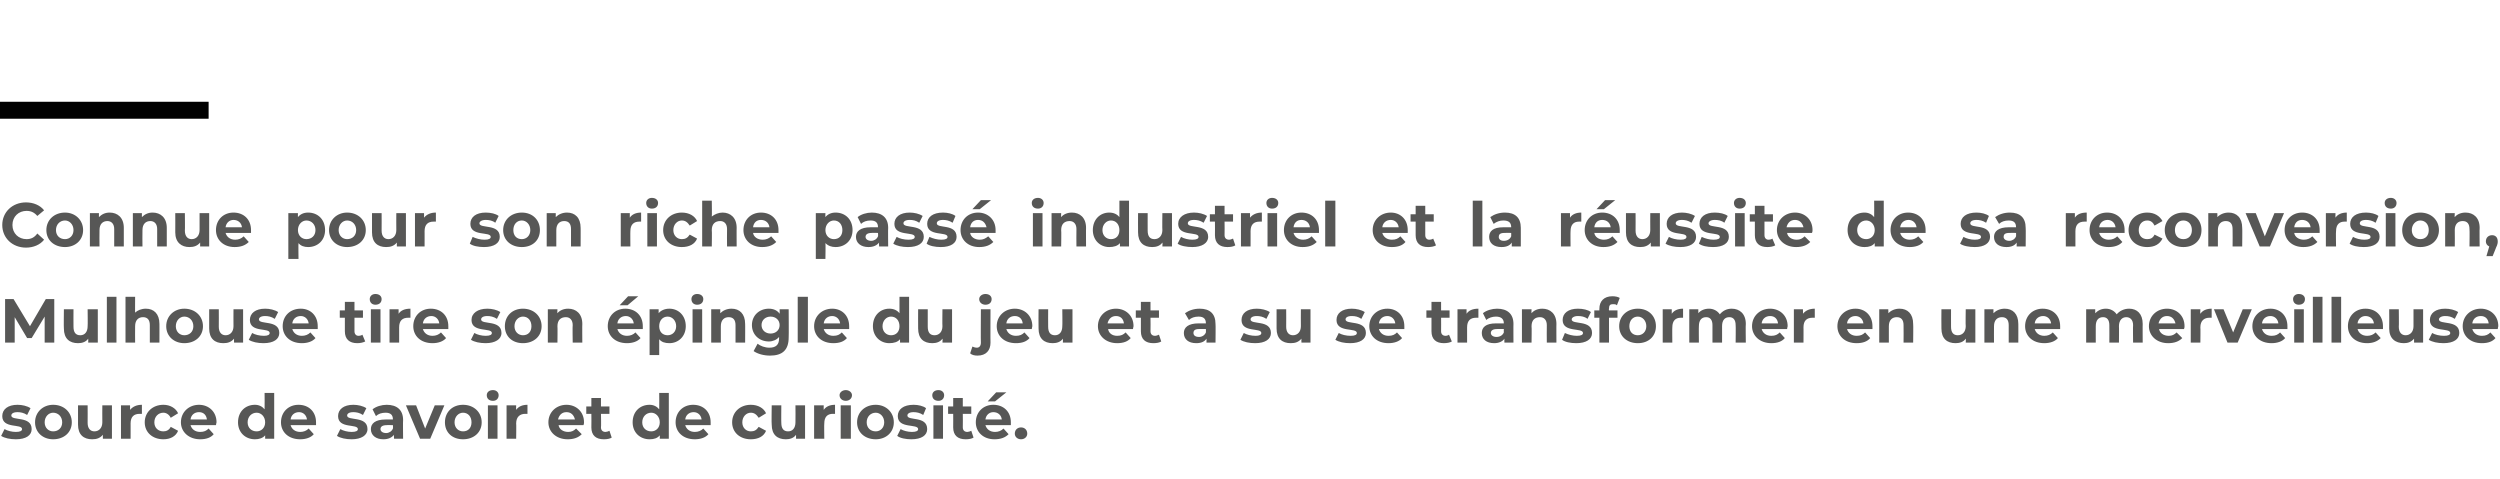 <?xml version="1.0" standalone="no"?><!DOCTYPE svg PUBLIC "-//W3C//DTD SVG 1.1//EN" "http://www.w3.org/Graphics/SVG/1.1/DTD/svg11.dtd"><svg xmlns="http://www.w3.org/2000/svg" version="1.1" width="442.2px" height="84.8px" viewBox="0 -33 442.2 84.8" style="top:-33px">  <desc>Connue pour son riche passé industriel et la réussite de sa reconversion, Mulhouse tire son épingle du jeu et a su se</desc>  <defs/>  <g class="svg-textframe-paragraphrules">    <line class="svg-paragraph-ruleabove" y1="-13.5" y2="-13.5" x1="0" x2="36.9" stroke="#000" stroke-width="3"/>  </g>  <g id="Polygon7470">    <path d="M 0.2 44.1 C 0.2 44.1 0.8 42.9 0.8 42.9 C 1.3 43.2 2.1 43.4 2.8 43.4 C 3.6 43.4 3.9 43.2 3.9 42.9 C 3.9 41.9 0.4 42.9 0.4 40.6 C 0.4 39.4 1.4 38.6 3.1 38.6 C 3.9 38.6 4.8 38.8 5.4 39.2 C 5.4 39.2 4.8 40.4 4.8 40.4 C 4.2 40 3.6 39.9 3.1 39.9 C 2.3 39.9 2 40.2 2 40.5 C 2 41.5 5.6 40.5 5.6 42.9 C 5.6 44 4.6 44.7 2.8 44.7 C 1.8 44.7 0.8 44.5 0.2 44.1 Z M 6.2 41.7 C 6.2 39.9 7.6 38.6 9.4 38.6 C 11.3 38.6 12.7 39.9 12.7 41.7 C 12.7 43.5 11.3 44.7 9.4 44.7 C 7.6 44.7 6.2 43.5 6.2 41.7 Z M 11 41.7 C 11 40.7 10.3 40 9.4 40 C 8.6 40 7.9 40.7 7.9 41.7 C 7.9 42.7 8.6 43.3 9.4 43.3 C 10.3 43.3 11 42.7 11 41.7 Z M 19.8 38.7 L 19.8 44.6 L 18.2 44.6 C 18.2 44.6 18.17 43.94 18.2 43.9 C 17.7 44.5 17.1 44.7 16.3 44.7 C 14.8 44.7 13.8 43.9 13.8 42.1 C 13.81 42.07 13.8 38.7 13.8 38.7 L 15.5 38.7 C 15.5 38.7 15.52 41.82 15.5 41.8 C 15.5 42.8 16 43.3 16.7 43.3 C 17.5 43.3 18.1 42.7 18.1 41.7 C 18.08 41.66 18.1 38.7 18.1 38.7 L 19.8 38.7 Z M 25.1 38.6 C 25.1 38.6 25.1 40.2 25.1 40.2 C 24.9 40.2 24.8 40.2 24.7 40.2 C 23.7 40.2 23.1 40.7 23.1 41.9 C 23.11 41.85 23.1 44.6 23.1 44.6 L 21.4 44.6 L 21.4 38.7 L 23 38.7 C 23 38.7 23.03 39.51 23 39.5 C 23.5 38.9 24.2 38.6 25.1 38.6 Z M 25.6 41.7 C 25.6 39.9 27 38.6 28.9 38.6 C 30.1 38.6 31.1 39.2 31.5 40.1 C 31.5 40.1 30.2 40.9 30.2 40.9 C 29.9 40.3 29.4 40 28.9 40 C 28 40 27.3 40.7 27.3 41.7 C 27.3 42.7 28 43.3 28.9 43.3 C 29.4 43.3 29.9 43.1 30.2 42.5 C 30.2 42.5 31.5 43.2 31.5 43.2 C 31.1 44.2 30.1 44.7 28.9 44.7 C 27 44.7 25.6 43.5 25.6 41.7 Z M 38.2 42.2 C 38.2 42.2 33.7 42.2 33.7 42.2 C 33.9 42.9 34.5 43.4 35.4 43.4 C 36.1 43.4 36.5 43.2 36.9 42.8 C 36.9 42.8 37.8 43.8 37.8 43.8 C 37.3 44.4 36.5 44.7 35.4 44.7 C 33.4 44.7 32 43.4 32 41.7 C 32 39.9 33.4 38.6 35.2 38.6 C 36.9 38.6 38.3 39.8 38.3 41.7 C 38.3 41.8 38.2 42 38.2 42.2 Z M 33.7 41.2 C 33.7 41.2 36.6 41.2 36.6 41.2 C 36.5 40.4 36 39.9 35.2 39.9 C 34.4 39.9 33.8 40.4 33.7 41.2 Z M 48.5 36.5 L 48.5 44.6 L 46.9 44.6 C 46.9 44.6 46.9 43.97 46.9 44 C 46.5 44.5 45.8 44.7 45.1 44.7 C 43.4 44.7 42.1 43.5 42.1 41.7 C 42.1 39.8 43.4 38.6 45.1 38.6 C 45.8 38.6 46.4 38.9 46.8 39.4 C 46.83 39.36 46.8 36.5 46.8 36.5 L 48.5 36.5 Z M 46.9 41.7 C 46.9 40.7 46.2 40 45.4 40 C 44.5 40 43.8 40.7 43.8 41.7 C 43.8 42.7 44.5 43.3 45.4 43.3 C 46.2 43.3 46.9 42.7 46.9 41.7 Z M 55.9 42.2 C 55.9 42.2 51.4 42.2 51.4 42.2 C 51.6 42.9 52.2 43.4 53.1 43.4 C 53.7 43.4 54.2 43.2 54.6 42.8 C 54.6 42.8 55.5 43.8 55.5 43.8 C 55 44.4 54.1 44.7 53.1 44.7 C 51 44.7 49.7 43.4 49.7 41.7 C 49.7 39.9 51 38.6 52.8 38.6 C 54.6 38.6 55.9 39.8 55.9 41.7 C 55.9 41.8 55.9 42 55.9 42.2 Z M 51.4 41.2 C 51.4 41.2 54.3 41.2 54.3 41.2 C 54.2 40.4 53.6 39.9 52.9 39.9 C 52.1 39.9 51.5 40.4 51.4 41.2 Z M 59.6 44.1 C 59.6 44.1 60.2 42.9 60.2 42.9 C 60.7 43.2 61.5 43.4 62.2 43.4 C 63 43.4 63.3 43.2 63.3 42.9 C 63.3 41.9 59.8 42.9 59.8 40.6 C 59.8 39.4 60.8 38.6 62.5 38.6 C 63.3 38.6 64.2 38.8 64.8 39.2 C 64.8 39.2 64.2 40.4 64.2 40.4 C 63.6 40 63 39.9 62.5 39.9 C 61.7 39.9 61.4 40.2 61.4 40.5 C 61.4 41.5 65 40.5 65 42.9 C 65 44 63.9 44.7 62.2 44.7 C 61.2 44.7 60.2 44.5 59.6 44.1 Z M 71.3 41.3 C 71.26 41.27 71.3 44.6 71.3 44.6 L 69.7 44.6 C 69.7 44.6 69.65 43.91 69.7 43.9 C 69.3 44.4 68.7 44.7 67.8 44.7 C 66.5 44.7 65.6 44 65.6 42.9 C 65.6 41.9 66.4 41.2 68.2 41.2 C 68.2 41.2 69.5 41.2 69.5 41.2 C 69.5 40.4 69.1 40 68.2 40 C 67.5 40 66.9 40.2 66.5 40.6 C 66.5 40.6 65.9 39.4 65.9 39.4 C 66.5 38.9 67.5 38.6 68.4 38.6 C 70.2 38.6 71.3 39.5 71.3 41.3 Z M 69.5 42.8 C 69.54 42.78 69.5 42.2 69.5 42.2 C 69.5 42.2 68.36 42.17 68.4 42.2 C 67.6 42.2 67.3 42.5 67.3 42.9 C 67.3 43.3 67.7 43.6 68.3 43.6 C 68.8 43.6 69.3 43.3 69.5 42.8 Z M 78.6 38.7 L 76.1 44.6 L 74.3 44.6 L 71.8 38.7 L 73.6 38.7 L 75.2 42.8 L 76.9 38.7 L 78.6 38.7 Z M 78.7 41.7 C 78.7 39.9 80 38.6 81.9 38.6 C 83.8 38.6 85.2 39.9 85.2 41.7 C 85.2 43.5 83.8 44.7 81.9 44.7 C 80 44.7 78.7 43.5 78.7 41.7 Z M 83.4 41.7 C 83.4 40.7 82.8 40 81.9 40 C 81.1 40 80.4 40.7 80.4 41.7 C 80.4 42.7 81.1 43.3 81.9 43.3 C 82.8 43.3 83.4 42.7 83.4 41.7 Z M 86.1 36.9 C 86.1 36.4 86.5 36 87.2 36 C 87.8 36 88.2 36.4 88.2 36.9 C 88.2 37.5 87.8 37.9 87.2 37.9 C 86.5 37.9 86.1 37.5 86.1 36.9 Z M 86.3 38.7 L 88 38.7 L 88 44.6 L 86.3 44.6 L 86.3 38.7 Z M 93.3 38.6 C 93.3 38.6 93.3 40.2 93.3 40.2 C 93.2 40.2 93 40.2 92.9 40.2 C 92 40.2 91.3 40.7 91.3 41.9 C 91.34 41.85 91.3 44.6 91.3 44.6 L 89.6 44.6 L 89.6 38.7 L 91.3 38.7 C 91.3 38.7 91.27 39.51 91.3 39.5 C 91.7 38.9 92.4 38.6 93.3 38.6 Z M 103.2 42.2 C 103.2 42.2 98.8 42.2 98.8 42.2 C 98.9 42.9 99.6 43.4 100.5 43.4 C 101.1 43.4 101.5 43.2 101.9 42.8 C 101.9 42.8 102.9 43.8 102.9 43.8 C 102.3 44.4 101.5 44.7 100.4 44.7 C 98.4 44.7 97 43.4 97 41.7 C 97 39.9 98.4 38.6 100.2 38.6 C 101.9 38.6 103.3 39.8 103.3 41.7 C 103.3 41.8 103.3 42 103.2 42.2 Z M 98.7 41.2 C 98.7 41.2 101.7 41.2 101.7 41.2 C 101.5 40.4 101 39.9 100.2 39.9 C 99.4 39.9 98.9 40.4 98.7 41.2 Z M 108.2 44.4 C 107.9 44.6 107.4 44.7 106.8 44.7 C 105.4 44.7 104.6 44 104.6 42.6 C 104.63 42.61 104.6 40.2 104.6 40.2 L 103.7 40.2 L 103.7 38.9 L 104.6 38.9 L 104.6 37.4 L 106.3 37.4 L 106.3 38.9 L 107.8 38.9 L 107.8 40.2 L 106.3 40.2 C 106.3 40.2 106.35 42.59 106.3 42.6 C 106.3 43.1 106.6 43.4 107.1 43.4 C 107.3 43.4 107.6 43.3 107.8 43.2 C 107.8 43.2 108.2 44.4 108.2 44.4 Z M 118.3 36.5 L 118.3 44.6 L 116.7 44.6 C 116.7 44.6 116.71 43.97 116.7 44 C 116.3 44.5 115.7 44.7 114.9 44.7 C 113.2 44.7 111.9 43.5 111.9 41.7 C 111.9 39.8 113.2 38.6 114.9 38.6 C 115.6 38.6 116.2 38.9 116.6 39.4 C 116.63 39.36 116.6 36.5 116.6 36.5 L 118.3 36.5 Z M 116.7 41.7 C 116.7 40.7 116 40 115.2 40 C 114.3 40 113.6 40.7 113.6 41.7 C 113.6 42.7 114.3 43.3 115.2 43.3 C 116 43.3 116.7 42.7 116.7 41.7 Z M 125.7 42.2 C 125.7 42.2 121.2 42.2 121.2 42.2 C 121.4 42.9 122 43.4 122.9 43.4 C 123.5 43.4 124 43.2 124.4 42.8 C 124.4 42.8 125.3 43.8 125.3 43.8 C 124.8 44.4 123.9 44.7 122.9 44.7 C 120.8 44.7 119.5 43.4 119.5 41.7 C 119.5 39.9 120.8 38.6 122.6 38.6 C 124.4 38.6 125.7 39.8 125.7 41.7 C 125.7 41.8 125.7 42 125.7 42.2 Z M 121.2 41.2 C 121.2 41.2 124.1 41.2 124.1 41.2 C 124 40.4 123.4 39.9 122.7 39.9 C 121.9 39.9 121.3 40.4 121.2 41.2 Z M 129.5 41.7 C 129.5 39.9 130.9 38.6 132.8 38.6 C 134.1 38.6 135.1 39.2 135.5 40.1 C 135.5 40.1 134.2 40.9 134.2 40.9 C 133.8 40.3 133.4 40 132.8 40 C 132 40 131.3 40.7 131.3 41.7 C 131.3 42.7 132 43.3 132.8 43.3 C 133.4 43.3 133.8 43.1 134.2 42.5 C 134.2 42.5 135.5 43.2 135.5 43.2 C 135.1 44.2 134.1 44.7 132.8 44.7 C 130.9 44.7 129.5 43.5 129.5 41.7 Z M 142.4 38.7 L 142.4 44.6 L 140.8 44.6 C 140.8 44.6 140.82 43.94 140.8 43.9 C 140.4 44.5 139.7 44.7 139 44.7 C 137.5 44.7 136.5 43.9 136.5 42.1 C 136.45 42.07 136.5 38.7 136.5 38.7 L 138.2 38.7 C 138.2 38.7 138.17 41.82 138.2 41.8 C 138.2 42.8 138.6 43.3 139.4 43.3 C 140.2 43.3 140.7 42.7 140.7 41.7 C 140.73 41.66 140.7 38.7 140.7 38.7 L 142.4 38.7 Z M 147.7 38.6 C 147.7 38.6 147.7 40.2 147.7 40.2 C 147.6 40.2 147.5 40.2 147.3 40.2 C 146.4 40.2 145.8 40.7 145.8 41.9 C 145.76 41.85 145.8 44.6 145.8 44.6 L 144 44.6 L 144 38.7 L 145.7 38.7 C 145.7 38.7 145.68 39.51 145.7 39.5 C 146.1 38.9 146.8 38.6 147.7 38.6 Z M 148.5 36.9 C 148.5 36.4 149 36 149.6 36 C 150.2 36 150.7 36.4 150.7 36.9 C 150.7 37.5 150.2 37.9 149.6 37.9 C 149 37.9 148.5 37.5 148.5 36.9 Z M 148.7 38.7 L 150.5 38.7 L 150.5 44.6 L 148.7 44.6 L 148.7 38.7 Z M 151.6 41.7 C 151.6 39.9 153 38.6 154.9 38.6 C 156.7 38.6 158.1 39.9 158.1 41.7 C 158.1 43.5 156.7 44.7 154.9 44.7 C 153 44.7 151.6 43.5 151.6 41.7 Z M 156.4 41.7 C 156.4 40.7 155.7 40 154.9 40 C 154 40 153.3 40.7 153.3 41.7 C 153.3 42.7 154 43.3 154.9 43.3 C 155.7 43.3 156.4 42.7 156.4 41.7 Z M 158.7 44.1 C 158.7 44.1 159.3 42.9 159.3 42.9 C 159.8 43.2 160.6 43.4 161.3 43.4 C 162.1 43.4 162.4 43.2 162.4 42.9 C 162.4 41.9 158.8 42.9 158.8 40.6 C 158.8 39.4 159.8 38.6 161.6 38.6 C 162.4 38.6 163.3 38.8 163.8 39.2 C 163.8 39.2 163.3 40.4 163.3 40.4 C 162.7 40 162.1 39.9 161.6 39.9 C 160.8 39.9 160.5 40.2 160.5 40.5 C 160.5 41.5 164 40.5 164 42.9 C 164 44 163 44.7 161.2 44.7 C 160.2 44.7 159.2 44.5 158.7 44.1 Z M 164.9 36.9 C 164.9 36.4 165.3 36 166 36 C 166.6 36 167 36.4 167 36.9 C 167 37.5 166.6 37.9 166 37.9 C 165.3 37.9 164.9 37.5 164.9 36.9 Z M 165.1 38.7 L 166.8 38.7 L 166.8 44.6 L 165.1 44.6 L 165.1 38.7 Z M 172.2 44.4 C 171.9 44.6 171.4 44.7 170.8 44.7 C 169.4 44.7 168.6 44 168.6 42.6 C 168.62 42.61 168.6 40.2 168.6 40.2 L 167.7 40.2 L 167.7 38.9 L 168.6 38.9 L 168.6 37.4 L 170.3 37.4 L 170.3 38.9 L 171.8 38.9 L 171.8 40.2 L 170.3 40.2 C 170.3 40.2 170.33 42.59 170.3 42.6 C 170.3 43.1 170.6 43.4 171.1 43.4 C 171.3 43.4 171.6 43.3 171.8 43.2 C 171.8 43.2 172.2 44.4 172.2 44.4 Z M 176 38 L 174.7 38 L 176.2 36.4 L 178 36.4 L 176 38 Z M 178.8 42.2 C 178.8 42.2 174.3 42.2 174.3 42.2 C 174.5 42.9 175.1 43.4 176 43.4 C 176.6 43.4 177.1 43.2 177.5 42.8 C 177.5 42.8 178.4 43.8 178.4 43.8 C 177.8 44.4 177 44.7 175.9 44.7 C 173.9 44.7 172.6 43.4 172.6 41.7 C 172.6 39.9 173.9 38.6 175.7 38.6 C 177.5 38.6 178.8 39.8 178.8 41.7 C 178.8 41.8 178.8 42 178.8 42.2 Z M 174.3 41.2 C 174.3 41.2 177.2 41.2 177.2 41.2 C 177.1 40.4 176.5 39.9 175.7 39.9 C 175 39.9 174.4 40.4 174.3 41.2 Z M 179.5 43.7 C 179.5 43 180 42.6 180.6 42.6 C 181.2 42.6 181.7 43 181.7 43.7 C 181.7 44.3 181.2 44.7 180.6 44.7 C 180 44.7 179.5 44.3 179.5 43.7 Z " stroke="none" fill="#575756"/>  </g>  <g id="Polygon7469">    <path d="M 7.9 27.6 L 7.9 23 L 5.6 26.8 L 4.8 26.8 L 2.6 23.1 L 2.6 27.6 L 0.9 27.6 L 0.9 19.9 L 2.4 19.9 L 5.3 24.7 L 8.1 19.9 L 9.6 19.9 L 9.6 27.6 L 7.9 27.6 Z M 17.3 21.7 L 17.3 27.6 L 15.6 27.6 C 15.6 27.6 15.63 26.94 15.6 26.9 C 15.2 27.5 14.5 27.7 13.8 27.7 C 12.3 27.7 11.3 26.9 11.3 25.1 C 11.26 25.07 11.3 21.7 11.3 21.7 L 13 21.7 C 13 21.7 12.98 24.82 13 24.8 C 13 25.8 13.4 26.3 14.2 26.3 C 15 26.3 15.5 25.7 15.5 24.7 C 15.54 24.66 15.5 21.7 15.5 21.7 L 17.3 21.7 Z M 18.9 19.5 L 20.6 19.5 L 20.6 27.6 L 18.9 27.6 L 18.9 19.5 Z M 28.2 24.3 C 28.21 24.26 28.2 27.6 28.2 27.6 L 26.5 27.6 C 26.5 27.6 26.5 24.52 26.5 24.5 C 26.5 23.6 26.1 23.1 25.3 23.1 C 24.5 23.1 23.9 23.6 23.9 24.7 C 23.88 24.72 23.9 27.6 23.9 27.6 L 22.2 27.6 L 22.2 19.5 L 23.9 19.5 C 23.9 19.5 23.88 22.35 23.9 22.3 C 24.3 21.9 25 21.6 25.8 21.6 C 27.2 21.6 28.2 22.5 28.2 24.3 Z M 29.4 24.7 C 29.4 22.9 30.8 21.6 32.6 21.6 C 34.5 21.6 35.9 22.9 35.9 24.7 C 35.9 26.5 34.5 27.7 32.6 27.7 C 30.8 27.7 29.4 26.5 29.4 24.7 Z M 34.2 24.7 C 34.2 23.7 33.5 23 32.6 23 C 31.8 23 31.1 23.7 31.1 24.7 C 31.1 25.7 31.8 26.3 32.6 26.3 C 33.5 26.3 34.2 25.7 34.2 24.7 Z M 43 21.7 L 43 27.6 L 41.4 27.6 C 41.4 27.6 41.37 26.94 41.4 26.9 C 40.9 27.5 40.3 27.7 39.5 27.7 C 38 27.7 37 26.9 37 25.1 C 37 25.07 37 21.7 37 21.7 L 38.7 21.7 C 38.7 21.7 38.72 24.82 38.7 24.8 C 38.7 25.8 39.2 26.3 39.9 26.3 C 40.7 26.3 41.3 25.7 41.3 24.7 C 41.28 24.66 41.3 21.7 41.3 21.7 L 43 21.7 Z M 44 27.1 C 44 27.1 44.6 25.9 44.6 25.9 C 45.1 26.2 45.9 26.4 46.7 26.4 C 47.4 26.4 47.7 26.2 47.7 25.9 C 47.7 24.9 44.2 25.9 44.2 23.6 C 44.2 22.4 45.2 21.6 46.9 21.6 C 47.7 21.6 48.6 21.8 49.2 22.2 C 49.2 22.2 48.6 23.4 48.6 23.4 C 48 23 47.4 22.9 46.9 22.9 C 46.1 22.9 45.8 23.2 45.8 23.5 C 45.8 24.5 49.4 23.5 49.4 25.9 C 49.4 27 48.4 27.7 46.6 27.7 C 45.6 27.7 44.6 27.5 44 27.1 Z M 56.2 25.2 C 56.2 25.2 51.7 25.2 51.7 25.2 C 51.9 25.9 52.5 26.4 53.4 26.4 C 54 26.4 54.5 26.2 54.9 25.8 C 54.9 25.8 55.8 26.8 55.8 26.8 C 55.3 27.4 54.4 27.7 53.4 27.7 C 51.3 27.7 50 26.4 50 24.7 C 50 22.9 51.3 21.6 53.2 21.6 C 54.9 21.6 56.2 22.8 56.2 24.7 C 56.2 24.8 56.2 25 56.2 25.2 Z M 51.7 24.2 C 51.7 24.2 54.6 24.2 54.6 24.2 C 54.5 23.4 53.9 22.9 53.2 22.9 C 52.4 22.9 51.8 23.4 51.7 24.2 Z M 64.6 27.4 C 64.2 27.6 63.7 27.7 63.2 27.7 C 61.8 27.7 61 27 61 25.6 C 60.99 25.61 61 23.2 61 23.2 L 60.1 23.2 L 60.1 21.9 L 61 21.9 L 61 20.4 L 62.7 20.4 L 62.7 21.9 L 64.2 21.9 L 64.2 23.2 L 62.7 23.2 C 62.7 23.2 62.71 25.59 62.7 25.6 C 62.7 26.1 63 26.4 63.4 26.4 C 63.7 26.4 64 26.3 64.1 26.2 C 64.1 26.2 64.6 27.4 64.6 27.4 Z M 65.4 19.9 C 65.4 19.4 65.8 19 66.4 19 C 67.1 19 67.5 19.4 67.5 19.9 C 67.5 20.5 67.1 20.9 66.4 20.9 C 65.8 20.9 65.4 20.5 65.4 19.9 Z M 65.6 21.7 L 67.3 21.7 L 67.3 27.6 L 65.6 27.6 L 65.6 21.7 Z M 72.6 21.6 C 72.6 21.6 72.6 23.2 72.6 23.2 C 72.4 23.2 72.3 23.2 72.2 23.2 C 71.2 23.2 70.6 23.7 70.6 24.9 C 70.6 24.85 70.6 27.6 70.6 27.6 L 68.9 27.6 L 68.9 21.7 L 70.5 21.7 C 70.5 21.7 70.52 22.51 70.5 22.5 C 70.9 21.9 71.6 21.6 72.6 21.6 Z M 79.3 25.2 C 79.3 25.2 74.8 25.2 74.8 25.2 C 75 25.9 75.6 26.4 76.5 26.4 C 77.1 26.4 77.6 26.2 78 25.8 C 78 25.8 78.9 26.8 78.9 26.8 C 78.4 27.4 77.5 27.7 76.5 27.7 C 74.4 27.7 73.1 26.4 73.1 24.7 C 73.1 22.9 74.4 21.6 76.2 21.6 C 78 21.6 79.3 22.8 79.3 24.7 C 79.3 24.8 79.3 25 79.3 25.2 Z M 74.8 24.2 C 74.8 24.2 77.7 24.2 77.7 24.2 C 77.6 23.4 77 22.9 76.3 22.9 C 75.5 22.9 74.9 23.4 74.8 24.2 Z M 83.3 27.1 C 83.3 27.1 83.9 25.9 83.9 25.9 C 84.4 26.2 85.2 26.4 85.9 26.4 C 86.7 26.4 87 26.2 87 25.9 C 87 24.9 83.4 25.9 83.4 23.6 C 83.4 22.4 84.5 21.6 86.2 21.6 C 87 21.6 87.9 21.8 88.5 22.2 C 88.5 22.2 87.9 23.4 87.9 23.4 C 87.3 23 86.7 22.9 86.2 22.9 C 85.4 22.9 85.1 23.2 85.1 23.5 C 85.1 24.5 88.7 23.5 88.7 25.9 C 88.7 27 87.6 27.7 85.9 27.7 C 84.9 27.7 83.9 27.5 83.3 27.1 Z M 89.3 24.7 C 89.3 22.9 90.6 21.6 92.5 21.6 C 94.4 21.6 95.8 22.9 95.8 24.7 C 95.8 26.5 94.4 27.7 92.5 27.7 C 90.6 27.7 89.3 26.5 89.3 24.7 Z M 94 24.7 C 94 23.7 93.4 23 92.5 23 C 91.7 23 91 23.7 91 24.7 C 91 25.7 91.7 26.3 92.5 26.3 C 93.4 26.3 94 25.7 94 24.7 Z M 103 24.3 C 102.97 24.26 103 27.6 103 27.6 L 101.3 27.6 C 101.3 27.6 101.25 24.52 101.3 24.5 C 101.3 23.6 100.8 23.1 100.1 23.1 C 99.2 23.1 98.6 23.6 98.6 24.7 C 98.64 24.72 98.6 27.6 98.6 27.6 L 96.9 27.6 L 96.9 21.7 L 98.6 21.7 C 98.6 21.7 98.56 22.42 98.6 22.4 C 99 21.9 99.7 21.6 100.5 21.6 C 101.9 21.6 103 22.5 103 24.3 Z M 111 21 L 109.6 21 L 111.1 19.4 L 112.9 19.4 L 111 21 Z M 113.7 25.2 C 113.7 25.2 109.2 25.2 109.2 25.2 C 109.4 25.9 110 26.4 110.9 26.4 C 111.5 26.4 112 26.2 112.4 25.8 C 112.4 25.8 113.3 26.8 113.3 26.8 C 112.8 27.4 111.9 27.7 110.9 27.7 C 108.8 27.7 107.5 26.4 107.5 24.7 C 107.5 22.9 108.8 21.6 110.6 21.6 C 112.4 21.6 113.7 22.8 113.7 24.7 C 113.7 24.8 113.7 25 113.7 25.2 Z M 109.2 24.2 C 109.2 24.2 112.1 24.2 112.1 24.2 C 112 23.4 111.4 22.9 110.7 22.9 C 109.9 22.9 109.3 23.4 109.2 24.2 Z M 121.3 24.7 C 121.3 26.5 120 27.7 118.4 27.7 C 117.6 27.7 117 27.5 116.6 27 C 116.59 27.02 116.6 29.8 116.6 29.8 L 114.9 29.8 L 114.9 21.7 L 116.5 21.7 C 116.5 21.7 116.51 22.41 116.5 22.4 C 116.9 21.9 117.6 21.6 118.4 21.6 C 120 21.6 121.3 22.8 121.3 24.7 Z M 119.6 24.7 C 119.6 23.7 118.9 23 118.1 23 C 117.2 23 116.6 23.7 116.6 24.7 C 116.6 25.7 117.2 26.3 118.1 26.3 C 118.9 26.3 119.6 25.7 119.6 24.7 Z M 122.3 19.9 C 122.3 19.4 122.7 19 123.3 19 C 124 19 124.4 19.4 124.4 19.9 C 124.4 20.5 124 20.9 123.3 20.9 C 122.7 20.9 122.3 20.5 122.3 19.9 Z M 122.5 21.7 L 124.2 21.7 L 124.2 27.6 L 122.5 27.6 L 122.5 21.7 Z M 131.8 24.3 C 131.82 24.26 131.8 27.6 131.8 27.6 L 130.1 27.6 C 130.1 27.6 130.11 24.52 130.1 24.5 C 130.1 23.6 129.7 23.1 128.9 23.1 C 128.1 23.1 127.5 23.6 127.5 24.7 C 127.49 24.72 127.5 27.6 127.5 27.6 L 125.8 27.6 L 125.8 21.7 L 127.4 21.7 C 127.4 21.7 127.41 22.42 127.4 22.4 C 127.9 21.9 128.6 21.6 129.4 21.6 C 130.8 21.6 131.8 22.5 131.8 24.3 Z M 139.5 21.7 C 139.5 21.7 139.54 26.66 139.5 26.7 C 139.5 28.9 138.4 29.9 136.2 29.9 C 135.1 29.9 134 29.6 133.3 29.1 C 133.3 29.1 134 27.8 134 27.8 C 134.5 28.2 135.3 28.5 136.1 28.5 C 137.3 28.5 137.8 27.9 137.8 26.9 C 137.8 26.9 137.8 26.6 137.8 26.6 C 137.4 27.1 136.7 27.4 136 27.4 C 134.3 27.4 133 26.2 133 24.5 C 133 22.8 134.3 21.6 136 21.6 C 136.8 21.6 137.5 21.9 137.9 22.5 C 137.92 22.49 137.9 21.7 137.9 21.7 L 139.5 21.7 Z M 137.9 24.5 C 137.9 23.6 137.2 23 136.3 23 C 135.4 23 134.7 23.6 134.7 24.5 C 134.7 25.4 135.4 26 136.3 26 C 137.2 26 137.9 25.4 137.9 24.5 Z M 141.1 19.5 L 142.9 19.5 L 142.9 27.6 L 141.1 27.6 L 141.1 19.5 Z M 150.2 25.2 C 150.2 25.2 145.7 25.2 145.7 25.2 C 145.9 25.9 146.5 26.4 147.4 26.4 C 148.1 26.4 148.5 26.2 148.9 25.8 C 148.9 25.8 149.8 26.8 149.8 26.8 C 149.3 27.4 148.5 27.7 147.4 27.7 C 145.3 27.7 144 26.4 144 24.7 C 144 22.9 145.4 21.6 147.2 21.6 C 148.9 21.6 150.2 22.8 150.2 24.7 C 150.2 24.8 150.2 25 150.2 25.2 Z M 145.7 24.2 C 145.7 24.2 148.6 24.2 148.6 24.2 C 148.5 23.4 147.9 22.9 147.2 22.9 C 146.4 22.9 145.8 23.4 145.7 24.2 Z M 160.8 19.5 L 160.8 27.6 L 159.2 27.6 C 159.2 27.6 159.19 26.97 159.2 27 C 158.8 27.5 158.1 27.7 157.3 27.7 C 155.7 27.7 154.4 26.5 154.4 24.7 C 154.4 22.8 155.7 21.6 157.3 21.6 C 158.1 21.6 158.7 21.9 159.1 22.4 C 159.11 22.36 159.1 19.5 159.1 19.5 L 160.8 19.5 Z M 159.1 24.7 C 159.1 23.7 158.5 23 157.6 23 C 156.8 23 156.1 23.7 156.1 24.7 C 156.1 25.7 156.8 26.3 157.6 26.3 C 158.5 26.3 159.1 25.7 159.1 24.7 Z M 168.4 21.7 L 168.4 27.6 L 166.7 27.6 C 166.7 27.6 166.75 26.94 166.7 26.9 C 166.3 27.5 165.6 27.7 164.9 27.7 C 163.4 27.7 162.4 26.9 162.4 25.1 C 162.38 25.07 162.4 21.7 162.4 21.7 L 164.1 21.7 C 164.1 21.7 164.1 24.82 164.1 24.8 C 164.1 25.8 164.5 26.3 165.3 26.3 C 166.1 26.3 166.7 25.7 166.7 24.7 C 166.66 24.66 166.7 21.7 166.7 21.7 L 168.4 21.7 Z M 173.2 19.9 C 173.2 19.4 173.7 19 174.3 19 C 175 19 175.4 19.4 175.4 19.9 C 175.4 20.5 175 20.9 174.3 20.9 C 173.7 20.9 173.2 20.5 173.2 19.9 Z M 171.6 29.5 C 171.6 29.5 172 28.3 172 28.3 C 172.2 28.4 172.5 28.5 172.8 28.5 C 173.2 28.5 173.5 28.2 173.5 27.6 C 173.46 27.65 173.5 21.7 173.5 21.7 L 175.2 21.7 C 175.2 21.7 175.17 27.64 175.2 27.6 C 175.2 29 174.4 29.9 172.9 29.9 C 172.4 29.9 171.9 29.8 171.6 29.5 Z M 182.5 25.2 C 182.5 25.2 178 25.2 178 25.2 C 178.2 25.9 178.8 26.4 179.7 26.4 C 180.4 26.4 180.8 26.2 181.2 25.8 C 181.2 25.8 182.1 26.8 182.1 26.8 C 181.6 27.4 180.8 27.7 179.7 27.7 C 177.6 27.7 176.3 26.4 176.3 24.7 C 176.3 22.9 177.7 21.6 179.5 21.6 C 181.2 21.6 182.6 22.8 182.6 24.7 C 182.6 24.8 182.5 25 182.5 25.2 Z M 178 24.2 C 178 24.2 180.9 24.2 180.9 24.2 C 180.8 23.4 180.3 22.9 179.5 22.9 C 178.7 22.9 178.1 23.4 178 24.2 Z M 189.7 21.7 L 189.7 27.6 L 188 27.6 C 188 27.6 188.03 26.94 188 26.9 C 187.6 27.5 186.9 27.7 186.2 27.7 C 184.7 27.7 183.7 26.9 183.7 25.1 C 183.67 25.07 183.7 21.7 183.7 21.7 L 185.4 21.7 C 185.4 21.7 185.38 24.82 185.4 24.8 C 185.4 25.8 185.8 26.3 186.6 26.3 C 187.4 26.3 187.9 25.7 187.9 24.7 C 187.94 24.66 187.9 21.7 187.9 21.7 L 189.7 21.7 Z M 200.4 25.2 C 200.4 25.2 196 25.2 196 25.2 C 196.1 25.9 196.7 26.4 197.6 26.4 C 198.3 26.4 198.7 26.2 199.1 25.8 C 199.1 25.8 200 26.8 200 26.8 C 199.5 27.4 198.7 27.7 197.6 27.7 C 195.6 27.7 194.2 26.4 194.2 24.7 C 194.2 22.9 195.6 21.6 197.4 21.6 C 199.1 21.6 200.5 22.8 200.5 24.7 C 200.5 24.8 200.4 25 200.4 25.2 Z M 195.9 24.2 C 195.9 24.2 198.8 24.2 198.8 24.2 C 198.7 23.4 198.2 22.9 197.4 22.9 C 196.6 22.9 196.1 23.4 195.9 24.2 Z M 205.4 27.4 C 205.1 27.6 204.6 27.7 204 27.7 C 202.6 27.7 201.8 27 201.8 25.6 C 201.81 25.61 201.8 23.2 201.8 23.2 L 200.9 23.2 L 200.9 21.9 L 201.8 21.9 L 201.8 20.4 L 203.5 20.4 L 203.5 21.9 L 205 21.9 L 205 23.2 L 203.5 23.2 C 203.5 23.2 203.53 25.59 203.5 25.6 C 203.5 26.1 203.8 26.4 204.3 26.4 C 204.5 26.4 204.8 26.3 205 26.2 C 205 26.2 205.4 27.4 205.4 27.4 Z M 215 24.3 C 215.04 24.27 215 27.6 215 27.6 L 213.4 27.6 C 213.4 27.6 213.43 26.91 213.4 26.9 C 213.1 27.4 212.5 27.7 211.6 27.7 C 210.2 27.7 209.4 27 209.4 25.9 C 209.4 24.9 210.2 24.2 212 24.2 C 212 24.2 213.3 24.2 213.3 24.2 C 213.3 23.4 212.9 23 212 23 C 211.3 23 210.7 23.2 210.3 23.6 C 210.3 23.6 209.6 22.4 209.6 22.4 C 210.3 21.9 211.2 21.6 212.2 21.6 C 214 21.6 215 22.5 215 24.3 Z M 213.3 25.8 C 213.32 25.78 213.3 25.2 213.3 25.2 C 213.3 25.2 212.14 25.17 212.1 25.2 C 211.3 25.2 211.1 25.5 211.1 25.9 C 211.1 26.3 211.4 26.6 212.1 26.6 C 212.6 26.6 213.1 26.3 213.3 25.8 Z M 219.4 27.1 C 219.4 27.1 220 25.9 220 25.9 C 220.5 26.2 221.3 26.4 222.1 26.4 C 222.8 26.4 223.1 26.2 223.1 25.9 C 223.1 24.9 219.6 25.9 219.6 23.6 C 219.6 22.4 220.6 21.6 222.3 21.6 C 223.1 21.6 224 21.8 224.6 22.2 C 224.6 22.2 224 23.4 224 23.4 C 223.4 23 222.8 22.9 222.3 22.9 C 221.5 22.9 221.2 23.2 221.2 23.5 C 221.2 24.5 224.8 23.5 224.8 25.9 C 224.8 27 223.8 27.7 222 27.7 C 221 27.7 220 27.5 219.4 27.1 Z M 231.8 21.7 L 231.8 27.6 L 230.2 27.6 C 230.2 27.6 230.17 26.94 230.2 26.9 C 229.7 27.5 229.1 27.7 228.3 27.7 C 226.8 27.7 225.8 26.9 225.8 25.1 C 225.8 25.07 225.8 21.7 225.8 21.7 L 227.5 21.7 C 227.5 21.7 227.52 24.82 227.5 24.8 C 227.5 25.8 228 26.3 228.7 26.3 C 229.5 26.3 230.1 25.7 230.1 24.7 C 230.08 24.66 230.1 21.7 230.1 21.7 L 231.8 21.7 Z M 236.2 27.1 C 236.2 27.1 236.8 25.9 236.8 25.9 C 237.3 26.2 238.1 26.4 238.9 26.4 C 239.7 26.4 240 26.2 240 25.9 C 240 24.9 236.4 25.9 236.4 23.6 C 236.4 22.4 237.4 21.6 239.1 21.6 C 239.9 21.6 240.8 21.8 241.4 22.2 C 241.4 22.2 240.8 23.4 240.8 23.4 C 240.2 23 239.7 22.9 239.1 22.9 C 238.3 22.9 238 23.2 238 23.5 C 238 24.5 241.6 23.5 241.6 25.9 C 241.6 27 240.6 27.7 238.8 27.7 C 237.8 27.7 236.8 27.5 236.2 27.1 Z M 248.4 25.2 C 248.4 25.2 243.9 25.2 243.9 25.2 C 244.1 25.9 244.7 26.4 245.6 26.4 C 246.3 26.4 246.7 26.2 247.1 25.8 C 247.1 25.8 248 26.8 248 26.8 C 247.5 27.4 246.6 27.7 245.6 27.7 C 243.5 27.7 242.2 26.4 242.2 24.7 C 242.2 22.9 243.6 21.6 245.4 21.6 C 247.1 21.6 248.4 22.8 248.4 24.7 C 248.4 24.8 248.4 25 248.4 25.2 Z M 243.9 24.2 C 243.9 24.2 246.8 24.2 246.8 24.2 C 246.7 23.4 246.1 22.9 245.4 22.9 C 244.6 22.9 244 23.4 243.9 24.2 Z M 256.8 27.4 C 256.5 27.6 255.9 27.7 255.4 27.7 C 254 27.7 253.2 27 253.2 25.6 C 253.21 25.61 253.2 23.2 253.2 23.2 L 252.3 23.2 L 252.3 21.9 L 253.2 21.9 L 253.2 20.4 L 254.9 20.4 L 254.9 21.9 L 256.4 21.9 L 256.4 23.2 L 254.9 23.2 C 254.9 23.2 254.92 25.59 254.9 25.6 C 254.9 26.1 255.2 26.4 255.7 26.4 C 255.9 26.4 256.2 26.3 256.3 26.2 C 256.3 26.2 256.8 27.4 256.8 27.4 Z M 261.5 21.6 C 261.5 21.6 261.5 23.2 261.5 23.2 C 261.3 23.2 261.2 23.2 261.1 23.2 C 260.1 23.2 259.5 23.7 259.5 24.9 C 259.5 24.85 259.5 27.6 259.5 27.6 L 257.8 27.6 L 257.8 21.7 L 259.4 21.7 C 259.4 21.7 259.42 22.51 259.4 22.5 C 259.8 21.9 260.5 21.6 261.5 21.6 Z M 267.7 24.3 C 267.68 24.27 267.7 27.6 267.7 27.6 L 266.1 27.6 C 266.1 27.6 266.08 26.91 266.1 26.9 C 265.8 27.4 265.1 27.7 264.3 27.7 C 262.9 27.7 262.1 27 262.1 25.9 C 262.1 24.9 262.8 24.2 264.6 24.2 C 264.6 24.2 266 24.2 266 24.2 C 266 23.4 265.5 23 264.6 23 C 264 23 263.3 23.2 262.9 23.6 C 262.9 23.6 262.3 22.4 262.3 22.4 C 262.9 21.9 263.9 21.6 264.8 21.6 C 266.6 21.6 267.7 22.5 267.7 24.3 Z M 266 25.8 C 265.97 25.78 266 25.2 266 25.2 C 266 25.2 264.79 25.17 264.8 25.2 C 264 25.2 263.7 25.5 263.7 25.9 C 263.7 26.3 264.1 26.6 264.7 26.6 C 265.3 26.6 265.8 26.3 266 25.8 Z M 275.3 24.3 C 275.28 24.26 275.3 27.6 275.3 27.6 L 273.6 27.6 C 273.6 27.6 273.57 24.52 273.6 24.5 C 273.6 23.6 273.1 23.1 272.4 23.1 C 271.5 23.1 270.9 23.6 270.9 24.7 C 270.95 24.72 270.9 27.6 270.9 27.6 L 269.2 27.6 L 269.2 21.7 L 270.9 21.7 C 270.9 21.7 270.87 22.42 270.9 22.4 C 271.3 21.9 272 21.6 272.8 21.6 C 274.2 21.6 275.3 22.5 275.3 24.3 Z M 276.3 27.1 C 276.3 27.1 276.8 25.9 276.8 25.9 C 277.4 26.2 278.2 26.4 278.9 26.4 C 279.7 26.4 280 26.2 280 25.9 C 280 24.9 276.4 25.9 276.4 23.6 C 276.4 22.4 277.4 21.6 279.1 21.6 C 280 21.6 280.9 21.8 281.4 22.2 C 281.4 22.2 280.8 23.4 280.8 23.4 C 280.3 23 279.7 22.9 279.1 22.9 C 278.4 22.9 278 23.2 278 23.5 C 278 24.5 281.6 23.5 281.6 25.9 C 281.6 27 280.6 27.7 278.8 27.7 C 277.8 27.7 276.8 27.5 276.3 27.1 Z M 284.6 21.9 L 286.1 21.9 L 286.1 23.2 L 284.6 23.2 L 284.6 27.6 L 282.9 27.6 L 282.9 23.2 L 282 23.2 L 282 21.9 L 282.9 21.9 C 282.9 21.9 282.88 21.6 282.9 21.6 C 282.9 20.3 283.7 19.4 285.2 19.4 C 285.7 19.4 286.2 19.5 286.5 19.7 C 286.5 19.7 286 21 286 21 C 285.8 20.8 285.6 20.8 285.3 20.8 C 284.8 20.8 284.6 21 284.6 21.6 C 284.55 21.61 284.6 21.9 284.6 21.9 Z M 286.4 24.7 C 286.4 22.9 287.8 21.6 289.7 21.6 C 291.6 21.6 292.9 22.9 292.9 24.7 C 292.9 26.5 291.6 27.7 289.7 27.7 C 287.8 27.7 286.4 26.5 286.4 24.7 Z M 291.2 24.7 C 291.2 23.7 290.5 23 289.7 23 C 288.8 23 288.2 23.7 288.2 24.7 C 288.2 25.7 288.8 26.3 289.7 26.3 C 290.5 26.3 291.2 25.7 291.2 24.7 Z M 297.7 21.6 C 297.7 21.6 297.7 23.2 297.7 23.2 C 297.6 23.2 297.5 23.2 297.3 23.2 C 296.4 23.2 295.8 23.7 295.8 24.9 C 295.77 24.85 295.8 27.6 295.8 27.6 L 294.1 27.6 L 294.1 21.7 L 295.7 21.7 C 295.7 21.7 295.7 22.51 295.7 22.5 C 296.1 21.9 296.8 21.6 297.7 21.6 Z M 308.8 24.3 C 308.75 24.26 308.8 27.6 308.8 27.6 L 307 27.6 C 307 27.6 307.04 24.52 307 24.5 C 307 23.6 306.6 23.1 305.9 23.1 C 305.1 23.1 304.6 23.6 304.6 24.7 C 304.61 24.68 304.6 27.6 304.6 27.6 L 302.9 27.6 C 302.9 27.6 302.89 24.52 302.9 24.5 C 302.9 23.6 302.5 23.1 301.8 23.1 C 301 23.1 300.5 23.6 300.5 24.7 C 300.47 24.68 300.5 27.6 300.5 27.6 L 298.8 27.6 L 298.8 21.7 L 300.4 21.7 C 300.4 21.7 300.39 22.41 300.4 22.4 C 300.8 21.9 301.5 21.6 302.3 21.6 C 303.1 21.6 303.8 22 304.2 22.6 C 304.7 22 305.4 21.6 306.3 21.6 C 307.7 21.6 308.8 22.5 308.8 24.3 Z M 316.1 25.2 C 316.1 25.2 311.6 25.2 311.6 25.2 C 311.8 25.9 312.4 26.4 313.3 26.4 C 314 26.4 314.4 26.2 314.8 25.8 C 314.8 25.8 315.7 26.8 315.7 26.8 C 315.2 27.4 314.4 27.7 313.3 27.7 C 311.3 27.7 309.9 26.4 309.9 24.7 C 309.9 22.9 311.3 21.6 313.1 21.6 C 314.8 21.6 316.2 22.8 316.2 24.7 C 316.2 24.8 316.1 25 316.1 25.2 Z M 311.6 24.2 C 311.6 24.2 314.5 24.2 314.5 24.2 C 314.4 23.4 313.9 22.9 313.1 22.9 C 312.3 22.9 311.7 23.4 311.6 24.2 Z M 321 21.6 C 321 21.6 321 23.2 321 23.2 C 320.8 23.2 320.7 23.2 320.6 23.2 C 319.6 23.2 319 23.7 319 24.9 C 319.02 24.85 319 27.6 319 27.6 L 317.3 27.6 L 317.3 21.7 L 318.9 21.7 C 318.9 21.7 318.94 22.51 318.9 22.5 C 319.4 21.9 320.1 21.6 321 21.6 Z M 331.2 25.2 C 331.2 25.2 326.7 25.2 326.7 25.2 C 326.9 25.9 327.5 26.4 328.4 26.4 C 329.1 26.4 329.5 26.2 329.9 25.8 C 329.9 25.8 330.8 26.8 330.8 26.8 C 330.3 27.4 329.5 27.7 328.4 27.7 C 326.3 27.7 325 26.4 325 24.7 C 325 22.9 326.4 21.6 328.2 21.6 C 329.9 21.6 331.2 22.8 331.2 24.7 C 331.2 24.8 331.2 25 331.2 25.2 Z M 326.7 24.2 C 326.7 24.2 329.6 24.2 329.6 24.2 C 329.5 23.4 328.9 22.9 328.2 22.9 C 327.4 22.9 326.8 23.4 326.7 24.2 Z M 338.4 24.3 C 338.44 24.26 338.4 27.6 338.4 27.6 L 336.7 27.6 C 336.7 27.6 336.73 24.52 336.7 24.5 C 336.7 23.6 336.3 23.1 335.5 23.1 C 334.7 23.1 334.1 23.6 334.1 24.7 C 334.11 24.72 334.1 27.6 334.1 27.6 L 332.4 27.6 L 332.4 21.7 L 334 21.7 C 334 21.7 334.03 22.42 334 22.4 C 334.5 21.9 335.2 21.6 336 21.6 C 337.4 21.6 338.4 22.5 338.4 24.3 Z M 349.4 21.7 L 349.4 27.6 L 347.7 27.6 C 347.7 27.6 347.74 26.94 347.7 26.9 C 347.3 27.5 346.6 27.7 345.9 27.7 C 344.4 27.7 343.4 26.9 343.4 25.1 C 343.37 25.07 343.4 21.7 343.4 21.7 L 345.1 21.7 C 345.1 21.7 345.09 24.82 345.1 24.8 C 345.1 25.8 345.5 26.3 346.3 26.3 C 347.1 26.3 347.7 25.7 347.7 24.7 C 347.65 24.66 347.7 21.7 347.7 21.7 L 349.4 21.7 Z M 357 24.3 C 357.01 24.26 357 27.6 357 27.6 L 355.3 27.6 C 355.3 27.6 355.3 24.52 355.3 24.5 C 355.3 23.6 354.9 23.1 354.1 23.1 C 353.3 23.1 352.7 23.6 352.7 24.7 C 352.68 24.72 352.7 27.6 352.7 27.6 L 351 27.6 L 351 21.7 L 352.6 21.7 C 352.6 21.7 352.6 22.42 352.6 22.4 C 353.1 21.9 353.8 21.6 354.6 21.6 C 356 21.6 357 22.5 357 24.3 Z M 364.4 25.2 C 364.4 25.2 359.9 25.2 359.9 25.2 C 360.1 25.9 360.7 26.4 361.6 26.4 C 362.2 26.4 362.7 26.2 363.1 25.8 C 363.1 25.8 364 26.8 364 26.8 C 363.5 27.4 362.6 27.7 361.6 27.7 C 359.5 27.7 358.2 26.4 358.2 24.7 C 358.2 22.9 359.5 21.6 361.3 21.6 C 363.1 21.6 364.4 22.8 364.4 24.7 C 364.4 24.8 364.4 25 364.4 25.2 Z M 359.9 24.2 C 359.9 24.2 362.8 24.2 362.8 24.2 C 362.7 23.4 362.1 22.9 361.4 22.9 C 360.6 22.9 360 23.4 359.9 24.2 Z M 379 24.3 C 378.98 24.26 379 27.6 379 27.6 L 377.3 27.6 C 377.3 27.6 377.26 24.52 377.3 24.5 C 377.3 23.6 376.8 23.1 376.1 23.1 C 375.4 23.1 374.8 23.6 374.8 24.7 C 374.83 24.68 374.8 27.6 374.8 27.6 L 373.1 27.6 C 373.1 27.6 373.12 24.52 373.1 24.5 C 373.1 23.6 372.7 23.1 372 23.1 C 371.2 23.1 370.7 23.6 370.7 24.7 C 370.69 24.68 370.7 27.6 370.7 27.6 L 369 27.6 L 369 21.7 L 370.6 21.7 C 370.6 21.7 370.62 22.41 370.6 22.4 C 371.1 21.9 371.7 21.6 372.5 21.6 C 373.3 21.6 374 22 374.4 22.6 C 374.9 22 375.7 21.6 376.6 21.6 C 378 21.6 379 22.5 379 24.3 Z M 386.3 25.2 C 386.3 25.2 381.9 25.2 381.9 25.2 C 382 25.9 382.7 26.4 383.6 26.4 C 384.2 26.4 384.6 26.2 385 25.8 C 385 25.8 386 26.8 386 26.8 C 385.4 27.4 384.6 27.7 383.5 27.7 C 381.5 27.7 380.1 26.4 380.1 24.7 C 380.1 22.9 381.5 21.6 383.3 21.6 C 385 21.6 386.4 22.8 386.4 24.7 C 386.4 24.8 386.4 25 386.3 25.2 Z M 381.8 24.2 C 381.8 24.2 384.8 24.2 384.8 24.2 C 384.6 23.4 384.1 22.9 383.3 22.9 C 382.5 22.9 382 23.4 381.8 24.2 Z M 391.2 21.6 C 391.2 21.6 391.2 23.2 391.2 23.2 C 391.1 23.2 390.9 23.2 390.8 23.2 C 389.9 23.2 389.2 23.7 389.2 24.9 C 389.24 24.85 389.2 27.6 389.2 27.6 L 387.5 27.6 L 387.5 21.7 L 389.2 21.7 C 389.2 21.7 389.16 22.51 389.2 22.5 C 389.6 21.9 390.3 21.6 391.2 21.6 Z M 398.3 21.7 L 395.8 27.6 L 394 27.6 L 391.6 21.7 L 393.3 21.7 L 395 25.8 L 396.7 21.7 L 398.3 21.7 Z M 404.6 25.2 C 404.6 25.2 400.1 25.2 400.1 25.2 C 400.3 25.9 400.9 26.4 401.8 26.4 C 402.5 26.4 402.9 26.2 403.3 25.8 C 403.3 25.8 404.2 26.8 404.2 26.8 C 403.7 27.4 402.8 27.7 401.8 27.7 C 399.7 27.7 398.4 26.4 398.4 24.7 C 398.4 22.9 399.8 21.6 401.6 21.6 C 403.3 21.6 404.6 22.8 404.6 24.7 C 404.6 24.8 404.6 25 404.6 25.2 Z M 400.1 24.2 C 400.1 24.2 403 24.2 403 24.2 C 402.9 23.4 402.3 22.9 401.6 22.9 C 400.8 22.9 400.2 23.4 400.1 24.2 Z M 405.6 19.9 C 405.6 19.4 406 19 406.6 19 C 407.3 19 407.7 19.4 407.7 19.9 C 407.7 20.5 407.3 20.9 406.6 20.9 C 406 20.9 405.6 20.5 405.6 19.9 Z M 405.8 21.7 L 407.5 21.7 L 407.5 27.6 L 405.8 27.6 L 405.8 21.7 Z M 409.1 19.5 L 410.8 19.5 L 410.8 27.6 L 409.1 27.6 L 409.1 19.5 Z M 412.4 19.5 L 414.1 19.5 L 414.1 27.6 L 412.4 27.6 L 412.4 19.5 Z M 421.5 25.2 C 421.5 25.2 417 25.2 417 25.2 C 417.2 25.9 417.8 26.4 418.7 26.4 C 419.3 26.4 419.8 26.2 420.2 25.8 C 420.2 25.8 421.1 26.8 421.1 26.8 C 420.5 27.4 419.7 27.7 418.7 27.7 C 416.6 27.7 415.3 26.4 415.3 24.7 C 415.3 22.9 416.6 21.6 418.4 21.6 C 420.2 21.6 421.5 22.8 421.5 24.7 C 421.5 24.8 421.5 25 421.5 25.2 Z M 417 24.2 C 417 24.2 419.9 24.2 419.9 24.2 C 419.8 23.4 419.2 22.9 418.4 22.9 C 417.7 22.9 417.1 23.4 417 24.2 Z M 428.6 21.7 L 428.6 27.6 L 427 27.6 C 427 27.6 426.99 26.94 427 26.9 C 426.5 27.5 425.9 27.7 425.2 27.7 C 423.7 27.7 422.6 26.9 422.6 25.1 C 422.63 25.07 422.6 21.7 422.6 21.7 L 424.3 21.7 C 424.3 21.7 424.34 24.82 424.3 24.8 C 424.3 25.8 424.8 26.3 425.5 26.3 C 426.3 26.3 426.9 25.7 426.9 24.7 C 426.9 24.66 426.9 21.7 426.9 21.7 L 428.6 21.7 Z M 429.6 27.1 C 429.6 27.1 430.2 25.9 430.2 25.9 C 430.7 26.2 431.5 26.4 432.3 26.4 C 433.1 26.4 433.4 26.2 433.4 25.9 C 433.4 24.9 429.8 25.9 429.8 23.6 C 429.8 22.4 430.8 21.6 432.5 21.6 C 433.3 21.6 434.2 21.8 434.8 22.2 C 434.8 22.2 434.2 23.4 434.2 23.4 C 433.6 23 433.1 22.9 432.5 22.9 C 431.8 22.9 431.4 23.2 431.4 23.5 C 431.4 24.5 435 23.5 435 25.9 C 435 27 434 27.7 432.2 27.7 C 431.2 27.7 430.2 27.5 429.6 27.1 Z M 441.8 25.2 C 441.8 25.2 437.3 25.2 437.3 25.2 C 437.5 25.9 438.1 26.4 439 26.4 C 439.7 26.4 440.1 26.2 440.5 25.8 C 440.5 25.8 441.4 26.8 441.4 26.8 C 440.9 27.4 440.1 27.7 439 27.7 C 436.9 27.7 435.6 26.4 435.6 24.7 C 435.6 22.9 437 21.6 438.8 21.6 C 440.5 21.6 441.9 22.8 441.9 24.7 C 441.9 24.8 441.8 25 441.8 25.2 Z M 437.3 24.2 C 437.3 24.2 440.2 24.2 440.2 24.2 C 440.1 23.4 439.6 22.9 438.8 22.9 C 438 22.9 437.4 23.4 437.3 24.2 Z " stroke="none" fill="#575756"/>  </g>  <g id="Polygon7468">    <path d="M 0.4 6.8 C 0.4 4.5 2.2 2.8 4.6 2.8 C 5.9 2.8 7.1 3.3 7.8 4.2 C 7.8 4.2 6.6 5.2 6.6 5.2 C 6.1 4.6 5.5 4.3 4.7 4.3 C 3.3 4.3 2.2 5.3 2.2 6.8 C 2.2 8.3 3.3 9.3 4.7 9.3 C 5.5 9.3 6.1 9 6.6 8.3 C 6.6 8.3 7.8 9.4 7.8 9.4 C 7.1 10.3 5.9 10.8 4.6 10.8 C 2.2 10.8 0.4 9.1 0.4 6.8 Z M 8.2 7.7 C 8.2 5.9 9.6 4.6 11.5 4.6 C 13.3 4.6 14.7 5.9 14.7 7.7 C 14.7 9.5 13.3 10.7 11.5 10.7 C 9.6 10.7 8.2 9.5 8.2 7.7 Z M 13 7.7 C 13 6.7 12.3 6 11.5 6 C 10.6 6 9.9 6.7 9.9 7.7 C 9.9 8.7 10.6 9.3 11.5 9.3 C 12.3 9.3 13 8.7 13 7.7 Z M 21.9 7.3 C 21.9 7.26 21.9 10.6 21.9 10.6 L 20.2 10.6 C 20.2 10.6 20.19 7.52 20.2 7.5 C 20.2 6.6 19.7 6.1 19 6.1 C 18.2 6.1 17.6 6.6 17.6 7.7 C 17.57 7.72 17.6 10.6 17.6 10.6 L 15.9 10.6 L 15.9 4.7 L 17.5 4.7 C 17.5 4.7 17.49 5.42 17.5 5.4 C 18 4.9 18.6 4.6 19.4 4.6 C 20.8 4.6 21.9 5.5 21.9 7.3 Z M 29.5 7.3 C 29.5 7.26 29.5 10.6 29.5 10.6 L 27.8 10.6 C 27.8 10.6 27.79 7.52 27.8 7.5 C 27.8 6.6 27.3 6.1 26.6 6.1 C 25.8 6.1 25.2 6.6 25.2 7.7 C 25.17 7.72 25.2 10.6 25.2 10.6 L 23.5 10.6 L 23.5 4.7 L 25.1 4.7 C 25.1 4.7 25.09 5.42 25.1 5.4 C 25.6 4.9 26.2 4.6 27 4.6 C 28.4 4.6 29.5 5.5 29.5 7.3 Z M 37 4.7 L 37 10.6 L 35.4 10.6 C 35.4 10.6 35.39 9.94 35.4 9.9 C 34.9 10.5 34.3 10.7 33.5 10.7 C 32.1 10.7 31 9.9 31 8.1 C 31.02 8.07 31 4.7 31 4.7 L 32.7 4.7 C 32.7 4.7 32.74 7.82 32.7 7.8 C 32.7 8.8 33.2 9.3 33.9 9.3 C 34.7 9.3 35.3 8.7 35.3 7.7 C 35.3 7.66 35.3 4.7 35.3 4.7 L 37 4.7 Z M 44.4 8.2 C 44.4 8.2 39.9 8.2 39.9 8.2 C 40.1 8.9 40.7 9.4 41.6 9.4 C 42.2 9.4 42.7 9.2 43.1 8.8 C 43.1 8.8 44 9.8 44 9.8 C 43.4 10.4 42.6 10.7 41.5 10.7 C 39.5 10.7 38.2 9.4 38.2 7.7 C 38.2 5.9 39.5 4.6 41.3 4.6 C 43.1 4.6 44.4 5.8 44.4 7.7 C 44.4 7.8 44.4 8 44.4 8.2 Z M 39.9 7.2 C 39.9 7.2 42.8 7.2 42.8 7.2 C 42.7 6.4 42.1 5.9 41.3 5.9 C 40.6 5.9 40 6.4 39.9 7.2 Z M 57.5 7.7 C 57.5 9.5 56.2 10.7 54.5 10.7 C 53.8 10.7 53.2 10.5 52.8 10 C 52.76 10.02 52.8 12.8 52.8 12.8 L 51 12.8 L 51 4.7 L 52.7 4.7 C 52.7 4.7 52.68 5.41 52.7 5.4 C 53.1 4.9 53.7 4.6 54.5 4.6 C 56.2 4.6 57.5 5.8 57.5 7.7 Z M 55.8 7.7 C 55.8 6.7 55.1 6 54.2 6 C 53.4 6 52.7 6.7 52.7 7.7 C 52.7 8.7 53.4 9.3 54.2 9.3 C 55.1 9.3 55.8 8.7 55.8 7.7 Z M 58.2 7.7 C 58.2 5.9 59.6 4.6 61.4 4.6 C 63.3 4.6 64.7 5.9 64.7 7.7 C 64.7 9.5 63.3 10.7 61.4 10.7 C 59.6 10.7 58.2 9.5 58.2 7.7 Z M 63 7.7 C 63 6.7 62.3 6 61.4 6 C 60.6 6 59.9 6.7 59.9 7.7 C 59.9 8.7 60.6 9.3 61.4 9.3 C 62.3 9.3 63 8.7 63 7.7 Z M 71.8 4.7 L 71.8 10.6 L 70.2 10.6 C 70.2 10.6 70.17 9.94 70.2 9.9 C 69.7 10.5 69.1 10.7 68.3 10.7 C 66.8 10.7 65.8 9.9 65.8 8.1 C 65.8 8.07 65.8 4.7 65.8 4.7 L 67.5 4.7 C 67.5 4.7 67.52 7.82 67.5 7.8 C 67.5 8.8 68 9.3 68.7 9.3 C 69.5 9.3 70.1 8.7 70.1 7.7 C 70.08 7.66 70.1 4.7 70.1 4.7 L 71.8 4.7 Z M 77.1 4.6 C 77.1 4.6 77.1 6.2 77.1 6.2 C 76.9 6.2 76.8 6.2 76.7 6.2 C 75.7 6.2 75.1 6.7 75.1 7.9 C 75.11 7.85 75.1 10.6 75.1 10.6 L 73.4 10.6 L 73.4 4.7 L 75 4.7 C 75 4.7 75.03 5.51 75 5.5 C 75.5 4.9 76.2 4.6 77.1 4.6 Z M 83.1 10.1 C 83.1 10.1 83.6 8.9 83.6 8.9 C 84.2 9.2 85 9.4 85.7 9.4 C 86.5 9.4 86.8 9.2 86.8 8.9 C 86.8 7.9 83.2 8.9 83.2 6.6 C 83.2 5.4 84.2 4.6 85.9 4.6 C 86.8 4.6 87.7 4.8 88.2 5.2 C 88.2 5.2 87.6 6.4 87.6 6.4 C 87.1 6 86.5 5.9 85.9 5.9 C 85.2 5.9 84.8 6.2 84.8 6.5 C 84.8 7.5 88.4 6.5 88.4 8.9 C 88.4 10 87.4 10.7 85.6 10.7 C 84.6 10.7 83.6 10.5 83.1 10.1 Z M 89 7.7 C 89 5.9 90.4 4.6 92.3 4.6 C 94.2 4.6 95.5 5.9 95.5 7.7 C 95.5 9.5 94.2 10.7 92.3 10.7 C 90.4 10.7 89 9.5 89 7.7 Z M 93.8 7.7 C 93.8 6.7 93.1 6 92.3 6 C 91.4 6 90.8 6.7 90.8 7.7 C 90.8 8.7 91.4 9.3 92.3 9.3 C 93.1 9.3 93.8 8.7 93.8 7.7 Z M 102.7 7.3 C 102.72 7.26 102.7 10.6 102.7 10.6 L 101 10.6 C 101 10.6 101.01 7.52 101 7.5 C 101 6.6 100.6 6.1 99.8 6.1 C 99 6.1 98.4 6.6 98.4 7.7 C 98.39 7.72 98.4 10.6 98.4 10.6 L 96.7 10.6 L 96.7 4.7 L 98.3 4.7 C 98.3 4.7 98.31 5.42 98.3 5.4 C 98.8 4.9 99.5 4.6 100.3 4.6 C 101.7 4.6 102.7 5.5 102.7 7.3 Z M 113.4 4.6 C 113.4 4.6 113.4 6.2 113.4 6.2 C 113.3 6.2 113.2 6.2 113.1 6.2 C 112.1 6.2 111.5 6.7 111.5 7.9 C 111.48 7.85 111.5 10.6 111.5 10.6 L 109.8 10.6 L 109.8 4.7 L 111.4 4.7 C 111.4 4.7 111.4 5.51 111.4 5.5 C 111.8 4.9 112.5 4.6 113.4 4.6 Z M 114.3 2.9 C 114.3 2.4 114.7 2 115.3 2 C 116 2 116.4 2.4 116.4 2.9 C 116.4 3.5 116 3.9 115.3 3.9 C 114.7 3.9 114.3 3.5 114.3 2.9 Z M 114.5 4.7 L 116.2 4.7 L 116.2 10.6 L 114.5 10.6 L 114.5 4.7 Z M 117.3 7.7 C 117.3 5.9 118.7 4.6 120.6 4.6 C 121.9 4.6 122.9 5.2 123.3 6.1 C 123.3 6.1 122 6.9 122 6.9 C 121.6 6.3 121.2 6 120.6 6 C 119.8 6 119.1 6.7 119.1 7.7 C 119.1 8.7 119.8 9.3 120.6 9.3 C 121.2 9.3 121.6 9.1 122 8.5 C 122 8.5 123.3 9.2 123.3 9.2 C 122.9 10.2 121.9 10.7 120.6 10.7 C 118.7 10.7 117.3 9.5 117.3 7.7 Z M 130.3 7.3 C 130.28 7.26 130.3 10.6 130.3 10.6 L 128.6 10.6 C 128.6 10.6 128.57 7.52 128.6 7.5 C 128.6 6.6 128.1 6.1 127.4 6.1 C 126.5 6.1 125.9 6.6 125.9 7.7 C 125.95 7.72 125.9 10.6 125.9 10.6 L 124.2 10.6 L 124.2 2.5 L 125.9 2.5 C 125.9 2.5 125.95 5.35 125.9 5.3 C 126.4 4.9 127.1 4.6 127.8 4.6 C 129.2 4.6 130.3 5.5 130.3 7.3 Z M 137.7 8.2 C 137.7 8.2 133.2 8.2 133.2 8.2 C 133.3 8.9 134 9.4 134.9 9.4 C 135.5 9.4 136 9.2 136.4 8.8 C 136.4 8.8 137.3 9.8 137.3 9.8 C 136.7 10.4 135.9 10.7 134.8 10.7 C 132.8 10.7 131.5 9.4 131.5 7.7 C 131.5 5.9 132.8 4.6 134.6 4.6 C 136.4 4.6 137.7 5.8 137.7 7.7 C 137.7 7.8 137.7 8 137.7 8.2 Z M 133.2 7.2 C 133.2 7.2 136.1 7.2 136.1 7.2 C 136 6.4 135.4 5.9 134.6 5.9 C 133.8 5.9 133.3 6.4 133.2 7.2 Z M 150.8 7.7 C 150.8 9.5 149.5 10.7 147.8 10.7 C 147.1 10.7 146.5 10.5 146 10 C 146.05 10.02 146 12.8 146 12.8 L 144.3 12.8 L 144.3 4.7 L 146 4.7 C 146 4.7 145.97 5.41 146 5.4 C 146.4 4.9 147 4.6 147.8 4.6 C 149.5 4.6 150.8 5.8 150.8 7.7 Z M 149 7.7 C 149 6.7 148.4 6 147.5 6 C 146.7 6 146 6.7 146 7.7 C 146 8.7 146.7 9.3 147.5 9.3 C 148.4 9.3 149 8.7 149 7.7 Z M 157.1 7.3 C 157.06 7.27 157.1 10.6 157.1 10.6 L 155.5 10.6 C 155.5 10.6 155.45 9.91 155.5 9.9 C 155.1 10.4 154.5 10.7 153.6 10.7 C 152.3 10.7 151.4 10 151.4 8.9 C 151.4 7.9 152.2 7.2 154 7.2 C 154 7.2 155.3 7.2 155.3 7.2 C 155.3 6.4 154.9 6 154 6 C 153.3 6 152.7 6.2 152.3 6.6 C 152.3 6.6 151.7 5.4 151.7 5.4 C 152.3 4.9 153.3 4.6 154.2 4.6 C 156 4.6 157.1 5.5 157.1 7.3 Z M 155.3 8.8 C 155.34 8.78 155.3 8.2 155.3 8.2 C 155.3 8.2 154.16 8.17 154.2 8.2 C 153.4 8.2 153.1 8.5 153.1 8.9 C 153.1 9.3 153.5 9.6 154.1 9.6 C 154.6 9.6 155.1 9.3 155.3 8.8 Z M 158 10.1 C 158 10.1 158.6 8.9 158.6 8.9 C 159.1 9.2 159.9 9.4 160.7 9.4 C 161.5 9.4 161.8 9.2 161.8 8.9 C 161.8 7.9 158.2 8.9 158.2 6.6 C 158.2 5.4 159.2 4.6 160.9 4.6 C 161.7 4.6 162.6 4.8 163.2 5.2 C 163.2 5.2 162.6 6.4 162.6 6.4 C 162 6 161.5 5.9 160.9 5.9 C 160.1 5.9 159.8 6.2 159.8 6.5 C 159.8 7.5 163.4 6.5 163.4 8.9 C 163.4 10 162.4 10.7 160.6 10.7 C 159.6 10.7 158.6 10.5 158 10.1 Z M 163.9 10.1 C 163.9 10.1 164.4 8.9 164.4 8.9 C 165 9.2 165.8 9.4 166.5 9.4 C 167.3 9.4 167.6 9.2 167.6 8.9 C 167.6 7.9 164 8.9 164 6.6 C 164 5.4 165 4.6 166.8 4.6 C 167.6 4.6 168.5 4.8 169 5.2 C 169 5.2 168.5 6.4 168.5 6.4 C 167.9 6 167.3 5.9 166.8 5.9 C 166 5.9 165.7 6.2 165.7 6.5 C 165.7 7.5 169.2 6.5 169.2 8.9 C 169.2 10 168.2 10.7 166.4 10.7 C 165.4 10.7 164.4 10.5 163.9 10.1 Z M 173.3 4 L 172 4 L 173.5 2.4 L 175.3 2.4 L 173.3 4 Z M 176.1 8.2 C 176.1 8.2 171.6 8.2 171.6 8.2 C 171.7 8.9 172.4 9.4 173.3 9.4 C 173.9 9.4 174.3 9.2 174.8 8.8 C 174.8 8.8 175.7 9.8 175.7 9.8 C 175.1 10.4 174.3 10.7 173.2 10.7 C 171.2 10.7 169.9 9.4 169.9 7.7 C 169.9 5.9 171.2 4.6 173 4.6 C 174.7 4.6 176.1 5.8 176.1 7.7 C 176.1 7.8 176.1 8 176.1 8.2 Z M 171.6 7.2 C 171.6 7.2 174.5 7.2 174.5 7.2 C 174.3 6.4 173.8 5.9 173 5.9 C 172.2 5.9 171.7 6.4 171.6 7.2 Z M 182.5 2.9 C 182.5 2.4 182.9 2 183.6 2 C 184.2 2 184.6 2.4 184.6 2.9 C 184.6 3.5 184.2 3.9 183.6 3.9 C 182.9 3.9 182.5 3.5 182.5 2.9 Z M 182.7 4.7 L 184.4 4.7 L 184.4 10.6 L 182.7 10.6 L 182.7 4.7 Z M 192.1 7.3 C 192.08 7.26 192.1 10.6 192.1 10.6 L 190.4 10.6 C 190.4 10.6 190.37 7.52 190.4 7.5 C 190.4 6.6 189.9 6.1 189.2 6.1 C 188.3 6.1 187.7 6.6 187.7 7.7 C 187.75 7.72 187.7 10.6 187.7 10.6 L 186 10.6 L 186 4.7 L 187.7 4.7 C 187.7 4.7 187.67 5.42 187.7 5.4 C 188.1 4.9 188.8 4.6 189.6 4.6 C 191 4.6 192.1 5.5 192.1 7.3 Z M 199.7 2.5 L 199.7 10.6 L 198.1 10.6 C 198.1 10.6 198.09 9.97 198.1 10 C 197.7 10.5 197 10.7 196.2 10.7 C 194.6 10.7 193.3 9.5 193.3 7.7 C 193.3 5.8 194.6 4.6 196.2 4.6 C 197 4.6 197.6 4.9 198 5.4 C 198.01 5.36 198 2.5 198 2.5 L 199.7 2.5 Z M 198 7.7 C 198 6.7 197.4 6 196.5 6 C 195.7 6 195 6.7 195 7.7 C 195 8.7 195.7 9.3 196.5 9.3 C 197.4 9.3 198 8.7 198 7.7 Z M 207.3 4.7 L 207.3 10.6 L 205.6 10.6 C 205.6 10.6 205.65 9.94 205.6 9.9 C 205.2 10.5 204.5 10.7 203.8 10.7 C 202.3 10.7 201.3 9.9 201.3 8.1 C 201.28 8.07 201.3 4.7 201.3 4.7 L 203 4.7 C 203 4.7 202.99 7.82 203 7.8 C 203 8.8 203.4 9.3 204.2 9.3 C 205 9.3 205.6 8.7 205.6 7.7 C 205.56 7.66 205.6 4.7 205.6 4.7 L 207.3 4.7 Z M 208.3 10.1 C 208.3 10.1 208.9 8.9 208.9 8.9 C 209.4 9.2 210.2 9.4 210.9 9.4 C 211.7 9.4 212 9.2 212 8.9 C 212 7.9 208.4 8.9 208.4 6.6 C 208.4 5.4 209.5 4.6 211.2 4.6 C 212 4.6 212.9 4.8 213.5 5.2 C 213.5 5.2 212.9 6.4 212.9 6.4 C 212.3 6 211.7 5.9 211.2 5.9 C 210.4 5.9 210.1 6.2 210.1 6.5 C 210.1 7.5 213.7 6.5 213.7 8.9 C 213.7 10 212.6 10.7 210.9 10.7 C 209.9 10.7 208.8 10.5 208.3 10.1 Z M 218.5 10.4 C 218.2 10.6 217.7 10.7 217.1 10.7 C 215.7 10.7 214.9 10 214.9 8.6 C 214.92 8.61 214.9 6.2 214.9 6.2 L 214 6.2 L 214 4.9 L 214.9 4.9 L 214.9 3.4 L 216.6 3.4 L 216.6 4.9 L 218.1 4.9 L 218.1 6.2 L 216.6 6.2 C 216.6 6.2 216.63 8.59 216.6 8.6 C 216.6 9.1 216.9 9.4 217.4 9.4 C 217.6 9.4 217.9 9.3 218.1 9.2 C 218.1 9.2 218.5 10.4 218.5 10.4 Z M 223.2 4.6 C 223.2 4.6 223.2 6.2 223.2 6.2 C 223 6.2 222.9 6.2 222.8 6.2 C 221.8 6.2 221.2 6.7 221.2 7.9 C 221.21 7.85 221.2 10.6 221.2 10.6 L 219.5 10.6 L 219.5 4.7 L 221.1 4.7 C 221.1 4.7 221.13 5.51 221.1 5.5 C 221.6 4.9 222.3 4.6 223.2 4.6 Z M 224 2.9 C 224 2.4 224.4 2 225 2 C 225.7 2 226.1 2.4 226.1 2.9 C 226.1 3.5 225.7 3.9 225 3.9 C 224.4 3.9 224 3.5 224 2.9 Z M 224.2 4.7 L 225.9 4.7 L 225.9 10.6 L 224.2 10.6 L 224.2 4.7 Z M 233.3 8.2 C 233.3 8.2 228.8 8.2 228.8 8.2 C 229 8.9 229.6 9.4 230.5 9.4 C 231.1 9.4 231.6 9.2 232 8.8 C 232 8.8 232.9 9.8 232.9 9.8 C 232.3 10.4 231.5 10.7 230.4 10.7 C 228.4 10.7 227.1 9.4 227.1 7.7 C 227.1 5.9 228.4 4.6 230.2 4.6 C 232 4.6 233.3 5.8 233.3 7.7 C 233.3 7.8 233.3 8 233.3 8.2 Z M 228.8 7.2 C 228.8 7.2 231.7 7.2 231.7 7.2 C 231.6 6.4 231 5.9 230.2 5.9 C 229.4 5.9 228.9 6.4 228.8 7.2 Z M 234.4 2.5 L 236.2 2.5 L 236.2 10.6 L 234.4 10.6 L 234.4 2.5 Z M 249 8.2 C 249 8.2 244.5 8.2 244.5 8.2 C 244.7 8.9 245.3 9.4 246.2 9.4 C 246.9 9.4 247.3 9.2 247.7 8.8 C 247.7 8.8 248.6 9.8 248.6 9.8 C 248.1 10.4 247.3 10.7 246.2 10.7 C 244.1 10.7 242.8 9.4 242.8 7.7 C 242.8 5.9 244.2 4.6 246 4.6 C 247.7 4.6 249 5.8 249 7.7 C 249 7.8 249 8 249 8.2 Z M 244.5 7.2 C 244.5 7.2 247.4 7.2 247.4 7.2 C 247.3 6.4 246.7 5.9 246 5.9 C 245.2 5.9 244.6 6.4 244.5 7.2 Z M 254 10.4 C 253.7 10.6 253.1 10.7 252.6 10.7 C 251.2 10.7 250.4 10 250.4 8.6 C 250.4 8.61 250.4 6.2 250.4 6.2 L 249.5 6.2 L 249.5 4.9 L 250.4 4.9 L 250.4 3.4 L 252.1 3.4 L 252.1 4.9 L 253.6 4.9 L 253.6 6.2 L 252.1 6.2 C 252.1 6.2 252.11 8.59 252.1 8.6 C 252.1 9.1 252.4 9.4 252.8 9.4 C 253.1 9.4 253.4 9.3 253.5 9.2 C 253.5 9.2 254 10.4 254 10.4 Z M 260.5 2.5 L 262.2 2.5 L 262.2 10.6 L 260.5 10.6 L 260.5 2.5 Z M 269 7.3 C 269.01 7.27 269 10.6 269 10.6 L 267.4 10.6 C 267.4 10.6 267.41 9.91 267.4 9.9 C 267.1 10.4 266.5 10.7 265.6 10.7 C 264.2 10.7 263.4 10 263.4 8.9 C 263.4 7.9 264.1 7.2 265.9 7.2 C 265.9 7.2 267.3 7.2 267.3 7.2 C 267.3 6.4 266.9 6 265.9 6 C 265.3 6 264.7 6.2 264.2 6.6 C 264.2 6.6 263.6 5.4 263.6 5.4 C 264.3 4.9 265.2 4.6 266.2 4.6 C 268 4.6 269 5.5 269 7.3 Z M 267.3 8.8 C 267.3 8.78 267.3 8.2 267.3 8.2 C 267.3 8.2 266.12 8.17 266.1 8.2 C 265.3 8.2 265.1 8.5 265.1 8.9 C 265.1 9.3 265.4 9.6 266 9.6 C 266.6 9.6 267.1 9.3 267.3 8.8 Z M 279.7 4.6 C 279.7 4.6 279.7 6.2 279.7 6.2 C 279.6 6.2 279.5 6.2 279.3 6.2 C 278.4 6.2 277.8 6.7 277.8 7.9 C 277.77 7.85 277.8 10.6 277.8 10.6 L 276.1 10.6 L 276.1 4.7 L 277.7 4.7 C 277.7 4.7 277.69 5.51 277.7 5.5 C 278.1 4.9 278.8 4.6 279.7 4.6 Z M 283.7 4 L 282.4 4 L 283.9 2.4 L 285.7 2.4 L 283.7 4 Z M 286.5 8.2 C 286.5 8.2 282 8.2 282 8.2 C 282.1 8.9 282.8 9.4 283.7 9.4 C 284.3 9.4 284.8 9.2 285.2 8.8 C 285.2 8.8 286.1 9.8 286.1 9.8 C 285.5 10.4 284.7 10.7 283.6 10.7 C 281.6 10.7 280.3 9.4 280.3 7.7 C 280.3 5.9 281.6 4.6 283.4 4.6 C 285.2 4.6 286.5 5.8 286.5 7.7 C 286.5 7.8 286.5 8 286.5 8.2 Z M 282 7.2 C 282 7.2 284.9 7.2 284.9 7.2 C 284.8 6.4 284.2 5.9 283.4 5.9 C 282.6 5.9 282.1 6.4 282 7.2 Z M 293.6 4.7 L 293.6 10.6 L 292 10.6 C 292 10.6 291.97 9.94 292 9.9 C 291.5 10.5 290.9 10.7 290.1 10.7 C 288.6 10.7 287.6 9.9 287.6 8.1 C 287.6 8.07 287.6 4.7 287.6 4.7 L 289.3 4.7 C 289.3 4.7 289.32 7.82 289.3 7.8 C 289.3 8.8 289.8 9.3 290.5 9.3 C 291.3 9.3 291.9 8.7 291.9 7.7 C 291.88 7.66 291.9 4.7 291.9 4.7 L 293.6 4.7 Z M 294.6 10.1 C 294.6 10.1 295.2 8.9 295.2 8.9 C 295.7 9.2 296.5 9.4 297.3 9.4 C 298 9.4 298.3 9.2 298.3 8.9 C 298.3 7.9 294.8 8.9 294.8 6.6 C 294.8 5.4 295.8 4.6 297.5 4.6 C 298.3 4.6 299.2 4.8 299.8 5.2 C 299.8 5.2 299.2 6.4 299.2 6.4 C 298.6 6 298 5.9 297.5 5.9 C 296.7 5.9 296.4 6.2 296.4 6.5 C 296.4 7.5 300 6.5 300 8.9 C 300 10 299 10.7 297.2 10.7 C 296.2 10.7 295.2 10.5 294.6 10.1 Z M 300.5 10.1 C 300.5 10.1 301 8.9 301 8.9 C 301.6 9.2 302.4 9.4 303.1 9.4 C 303.9 9.4 304.2 9.2 304.2 8.9 C 304.2 7.9 300.6 8.9 300.6 6.6 C 300.6 5.4 301.6 4.6 303.3 4.6 C 304.2 4.6 305.1 4.8 305.6 5.2 C 305.6 5.2 305 6.4 305 6.4 C 304.5 6 303.9 5.9 303.3 5.9 C 302.6 5.9 302.2 6.2 302.2 6.5 C 302.2 7.5 305.8 6.5 305.8 8.9 C 305.8 10 304.8 10.7 303 10.7 C 302 10.7 301 10.5 300.5 10.1 Z M 306.7 2.9 C 306.7 2.4 307.1 2 307.7 2 C 308.4 2 308.8 2.4 308.8 2.9 C 308.8 3.5 308.4 3.9 307.7 3.9 C 307.1 3.9 306.7 3.5 306.7 2.9 Z M 306.9 4.7 L 308.6 4.7 L 308.6 10.6 L 306.9 10.6 L 306.9 4.7 Z M 314 10.4 C 313.7 10.6 313.1 10.7 312.6 10.7 C 311.2 10.7 310.4 10 310.4 8.6 C 310.4 8.61 310.4 6.2 310.4 6.2 L 309.5 6.2 L 309.5 4.9 L 310.4 4.9 L 310.4 3.4 L 312.1 3.4 L 312.1 4.9 L 313.6 4.9 L 313.6 6.2 L 312.1 6.2 C 312.1 6.2 312.11 8.59 312.1 8.6 C 312.1 9.1 312.4 9.4 312.8 9.4 C 313.1 9.4 313.4 9.3 313.5 9.2 C 313.5 9.2 314 10.4 314 10.4 Z M 320.5 8.2 C 320.5 8.2 316.1 8.2 316.1 8.2 C 316.2 8.9 316.9 9.4 317.8 9.4 C 318.4 9.4 318.8 9.2 319.2 8.8 C 319.2 8.8 320.2 9.8 320.2 9.8 C 319.6 10.4 318.8 10.7 317.7 10.7 C 315.7 10.7 314.3 9.4 314.3 7.7 C 314.3 5.9 315.7 4.6 317.5 4.6 C 319.2 4.6 320.6 5.8 320.6 7.7 C 320.6 7.8 320.6 8 320.5 8.2 Z M 316 7.2 C 316 7.2 319 7.2 319 7.2 C 318.8 6.4 318.3 5.9 317.5 5.9 C 316.7 5.9 316.2 6.4 316 7.2 Z M 333.2 2.5 L 333.2 10.6 L 331.6 10.6 C 331.6 10.6 331.61 9.97 331.6 10 C 331.2 10.5 330.6 10.7 329.8 10.7 C 328.1 10.7 326.8 9.5 326.8 7.7 C 326.8 5.8 328.1 4.6 329.8 4.6 C 330.5 4.6 331.1 4.9 331.5 5.4 C 331.53 5.36 331.5 2.5 331.5 2.5 L 333.2 2.5 Z M 331.6 7.7 C 331.6 6.7 330.9 6 330.1 6 C 329.2 6 328.5 6.7 328.5 7.7 C 328.5 8.7 329.2 9.3 330.1 9.3 C 330.9 9.3 331.6 8.7 331.6 7.7 Z M 340.6 8.2 C 340.6 8.2 336.1 8.2 336.1 8.2 C 336.3 8.9 336.9 9.4 337.8 9.4 C 338.4 9.4 338.9 9.2 339.3 8.8 C 339.3 8.8 340.2 9.8 340.2 9.8 C 339.7 10.4 338.8 10.7 337.8 10.7 C 335.7 10.7 334.4 9.4 334.4 7.7 C 334.4 5.9 335.7 4.6 337.5 4.6 C 339.3 4.6 340.6 5.8 340.6 7.7 C 340.6 7.8 340.6 8 340.6 8.2 Z M 336.1 7.2 C 336.1 7.2 339 7.2 339 7.2 C 338.9 6.4 338.3 5.9 337.6 5.9 C 336.8 5.9 336.2 6.4 336.1 7.2 Z M 346.7 10.1 C 346.7 10.1 347.3 8.9 347.3 8.9 C 347.8 9.2 348.6 9.4 349.3 9.4 C 350.1 9.4 350.4 9.2 350.4 8.9 C 350.4 7.9 346.8 8.9 346.8 6.6 C 346.8 5.4 347.8 4.6 349.6 4.6 C 350.4 4.6 351.3 4.8 351.8 5.2 C 351.8 5.2 351.3 6.4 351.3 6.4 C 350.7 6 350.1 5.9 349.6 5.9 C 348.8 5.9 348.5 6.2 348.5 6.5 C 348.5 7.5 352 6.5 352 8.9 C 352 10 351 10.7 349.3 10.7 C 348.3 10.7 347.2 10.5 346.7 10.1 Z M 358.3 7.3 C 358.34 7.27 358.3 10.6 358.3 10.6 L 356.7 10.6 C 356.7 10.6 356.73 9.91 356.7 9.9 C 356.4 10.4 355.8 10.7 354.9 10.7 C 353.5 10.7 352.7 10 352.7 8.9 C 352.7 7.9 353.5 7.2 355.3 7.2 C 355.3 7.2 356.6 7.2 356.6 7.2 C 356.6 6.4 356.2 6 355.3 6 C 354.6 6 354 6.2 353.6 6.6 C 353.6 6.6 352.9 5.4 352.9 5.4 C 353.6 4.9 354.5 4.6 355.5 4.6 C 357.3 4.6 358.3 5.5 358.3 7.3 Z M 356.6 8.8 C 356.62 8.78 356.6 8.2 356.6 8.2 C 356.6 8.2 355.45 8.17 355.4 8.2 C 354.6 8.2 354.4 8.5 354.4 8.9 C 354.4 9.3 354.8 9.6 355.4 9.6 C 355.9 9.6 356.4 9.3 356.6 8.8 Z M 369.1 4.6 C 369.1 4.6 369.1 6.2 369.1 6.2 C 368.9 6.2 368.8 6.2 368.7 6.2 C 367.7 6.2 367.1 6.7 367.1 7.9 C 367.1 7.85 367.1 10.6 367.1 10.6 L 365.4 10.6 L 365.4 4.7 L 367 4.7 C 367 4.7 367.02 5.51 367 5.5 C 367.4 4.9 368.1 4.6 369.1 4.6 Z M 375.8 8.2 C 375.8 8.2 371.3 8.2 371.3 8.2 C 371.5 8.9 372.1 9.4 373 9.4 C 373.6 9.4 374.1 9.2 374.5 8.8 C 374.5 8.8 375.4 9.8 375.4 9.8 C 374.9 10.4 374 10.7 373 10.7 C 370.9 10.7 369.6 9.4 369.6 7.7 C 369.6 5.9 370.9 4.6 372.7 4.6 C 374.5 4.6 375.8 5.8 375.8 7.7 C 375.8 7.8 375.8 8 375.8 8.2 Z M 371.3 7.2 C 371.3 7.2 374.2 7.2 374.2 7.2 C 374.1 6.4 373.5 5.9 372.8 5.9 C 372 5.9 371.4 6.4 371.3 7.2 Z M 376.5 7.7 C 376.5 5.9 377.9 4.6 379.8 4.6 C 381.1 4.6 382 5.2 382.5 6.1 C 382.5 6.1 381.1 6.9 381.1 6.9 C 380.8 6.3 380.4 6 379.8 6 C 378.9 6 378.3 6.7 378.3 7.7 C 378.3 8.7 378.9 9.3 379.8 9.3 C 380.4 9.3 380.8 9.1 381.1 8.5 C 381.1 8.5 382.5 9.2 382.5 9.2 C 382 10.2 381.1 10.7 379.8 10.7 C 377.9 10.7 376.5 9.5 376.5 7.7 Z M 382.9 7.7 C 382.9 5.9 384.3 4.6 386.2 4.6 C 388.1 4.6 389.4 5.9 389.4 7.7 C 389.4 9.5 388.1 10.7 386.2 10.7 C 384.3 10.7 382.9 9.5 382.9 7.7 Z M 387.7 7.7 C 387.7 6.7 387.1 6 386.2 6 C 385.3 6 384.7 6.7 384.7 7.7 C 384.7 8.7 385.3 9.3 386.2 9.3 C 387.1 9.3 387.7 8.7 387.7 7.7 Z M 396.6 7.3 C 396.64 7.26 396.6 10.6 396.6 10.6 L 394.9 10.6 C 394.9 10.6 394.93 7.52 394.9 7.5 C 394.9 6.6 394.5 6.1 393.7 6.1 C 392.9 6.1 392.3 6.6 392.3 7.7 C 392.31 7.72 392.3 10.6 392.3 10.6 L 390.6 10.6 L 390.6 4.7 L 392.2 4.7 C 392.2 4.7 392.23 5.42 392.2 5.4 C 392.7 4.9 393.4 4.6 394.2 4.6 C 395.6 4.6 396.6 5.5 396.6 7.3 Z M 404 4.7 L 401.5 10.6 L 399.7 10.6 L 397.2 4.7 L 399 4.7 L 400.6 8.8 L 402.3 4.7 L 404 4.7 Z M 410.3 8.2 C 410.3 8.2 405.8 8.2 405.8 8.2 C 405.9 8.9 406.6 9.4 407.5 9.4 C 408.1 9.4 408.6 9.2 409 8.8 C 409 8.8 409.9 9.8 409.9 9.8 C 409.3 10.4 408.5 10.7 407.4 10.7 C 405.4 10.7 404.1 9.4 404.1 7.7 C 404.1 5.9 405.4 4.6 407.2 4.6 C 409 4.6 410.3 5.8 410.3 7.7 C 410.3 7.8 410.3 8 410.3 8.2 Z M 405.8 7.2 C 405.8 7.2 408.7 7.2 408.7 7.2 C 408.6 6.4 408 5.9 407.2 5.9 C 406.4 5.9 405.9 6.4 405.8 7.2 Z M 415.1 4.6 C 415.1 4.6 415.1 6.2 415.1 6.2 C 415 6.2 414.9 6.2 414.7 6.2 C 413.8 6.2 413.2 6.7 413.2 7.9 C 413.15 7.85 413.2 10.6 413.2 10.6 L 411.4 10.6 L 411.4 4.7 L 413.1 4.7 C 413.1 4.7 413.08 5.51 413.1 5.5 C 413.5 4.9 414.2 4.6 415.1 4.6 Z M 415.6 10.1 C 415.6 10.1 416.2 8.9 416.2 8.9 C 416.7 9.2 417.5 9.4 418.2 9.4 C 419 9.4 419.3 9.2 419.3 8.9 C 419.3 7.9 415.7 8.9 415.7 6.6 C 415.7 5.4 416.7 4.6 418.5 4.6 C 419.3 4.6 420.2 4.8 420.7 5.2 C 420.7 5.2 420.2 6.4 420.2 6.4 C 419.6 6 419 5.9 418.5 5.9 C 417.7 5.9 417.4 6.2 417.4 6.5 C 417.4 7.5 420.9 6.5 420.9 8.9 C 420.9 10 419.9 10.7 418.1 10.7 C 417.1 10.7 416.1 10.5 415.6 10.1 Z M 421.8 2.9 C 421.8 2.4 422.2 2 422.9 2 C 423.5 2 423.9 2.4 423.9 2.9 C 423.9 3.5 423.5 3.9 422.9 3.9 C 422.2 3.9 421.8 3.5 421.8 2.9 Z M 422 4.7 L 423.7 4.7 L 423.7 10.6 L 422 10.6 L 422 4.7 Z M 424.9 7.7 C 424.9 5.9 426.2 4.6 428.1 4.6 C 430 4.6 431.4 5.9 431.4 7.7 C 431.4 9.5 430 10.7 428.1 10.7 C 426.2 10.7 424.9 9.5 424.9 7.7 Z M 429.6 7.7 C 429.6 6.7 429 6 428.1 6 C 427.3 6 426.6 6.7 426.6 7.7 C 426.6 8.7 427.3 9.3 428.1 9.3 C 429 9.3 429.6 8.7 429.6 7.7 Z M 438.6 7.3 C 438.56 7.26 438.6 10.6 438.6 10.6 L 436.8 10.6 C 436.8 10.6 436.85 7.52 436.8 7.5 C 436.8 6.6 436.4 6.1 435.6 6.1 C 434.8 6.1 434.2 6.6 434.2 7.7 C 434.23 7.72 434.2 10.6 434.2 10.6 L 432.5 10.6 L 432.5 4.7 L 434.2 4.7 C 434.2 4.7 434.15 5.42 434.2 5.4 C 434.6 4.9 435.3 4.6 436.1 4.6 C 437.5 4.6 438.6 5.5 438.6 7.3 Z M 441.8 9.7 C 441.8 9.9 441.8 10.2 441.5 10.8 C 441.53 10.76 440.9 12.3 440.9 12.3 L 439.8 12.3 C 439.8 12.3 440.3 10.59 440.3 10.6 C 439.9 10.4 439.7 10.1 439.7 9.7 C 439.7 9 440.2 8.6 440.8 8.6 C 441.4 8.6 441.8 9 441.8 9.7 Z " stroke="none" fill="#575756"/>  </g></svg>